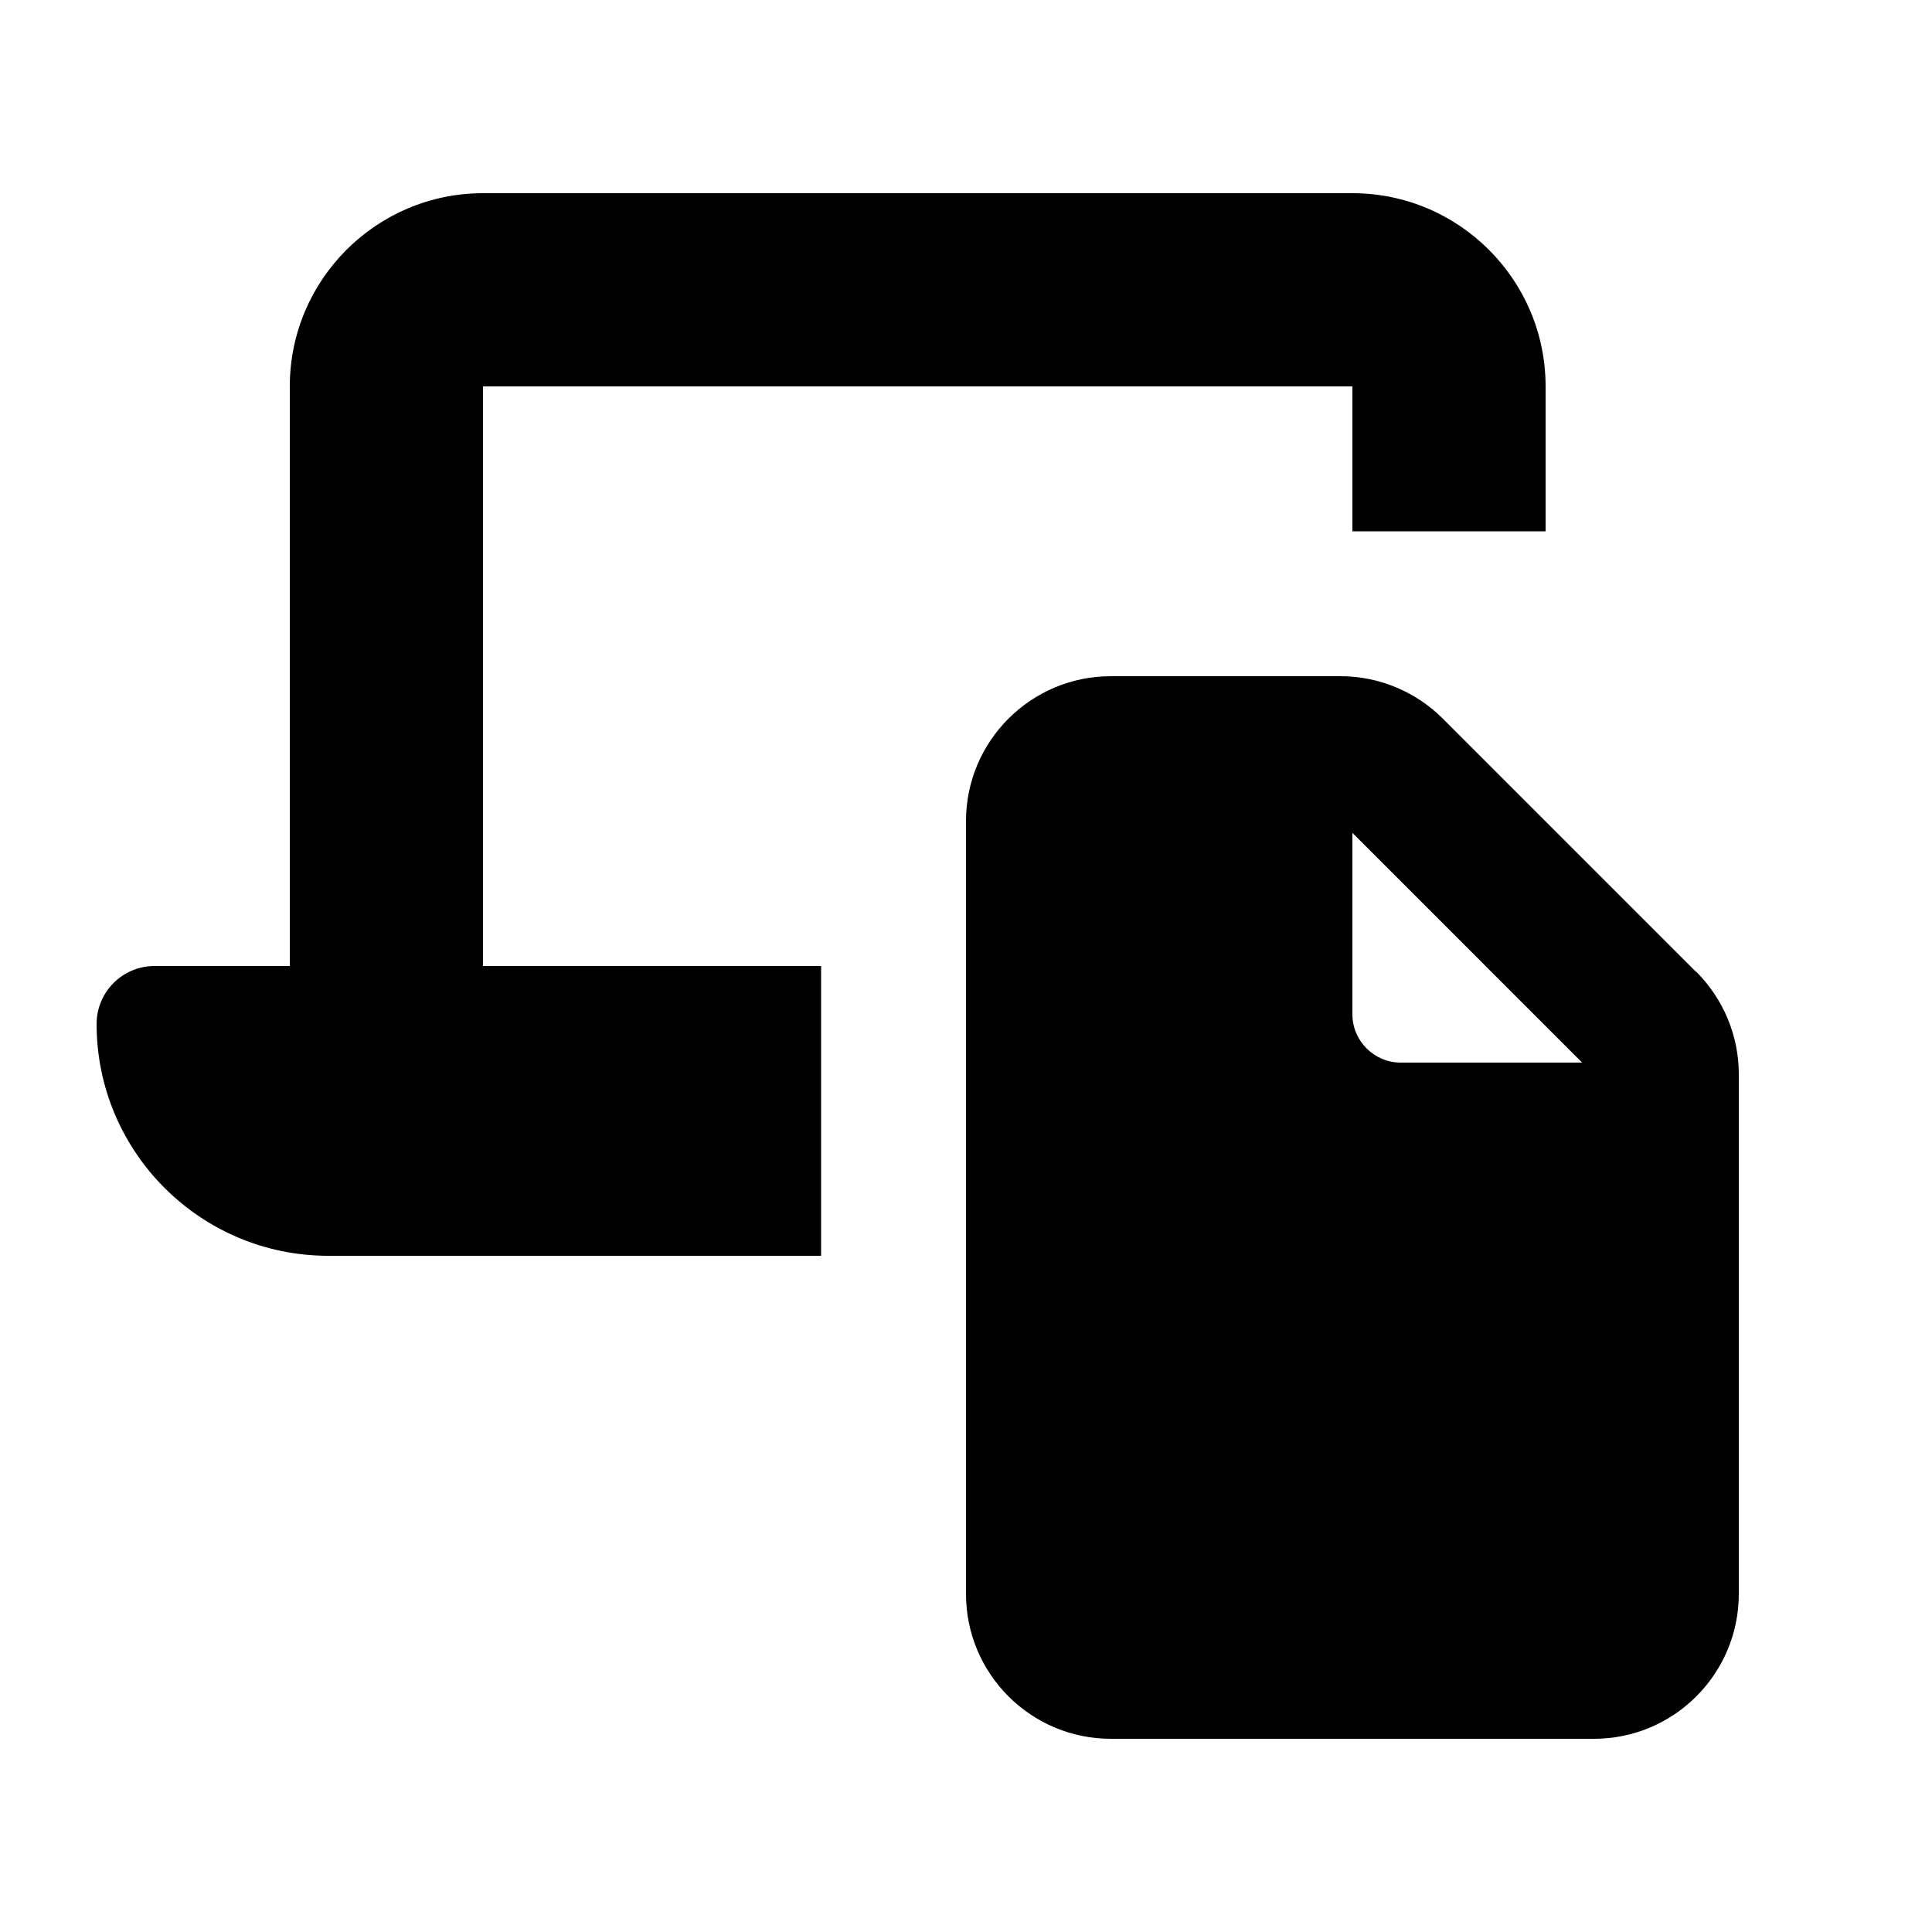 <svg xmlns="http://www.w3.org/2000/svg" viewBox="0 0 640 640"><!--! Font Awesome Free 7.1.0 by @fontawesome - https://fontawesome.com License - https://fontawesome.com/license/free (Icons: CC BY 4.0, Fonts: SIL OFL 1.1, Code: MIT License) Copyright 2025 Fonticons, Inc. --><path fill="currentColor" d="M96 128C96 92.7 124.7 64 160 64L448 64C483.3 64 512 92.7 512 128L512 176L448 176L448 128L160 128L160 320L272 320L272 416L108.8 416C66.4 416 32 381.6 32 339.2C32 328.6 40.6 320 51.2 320L96 320L96 128zM561.9 321.9C570.9 330.9 576 343.1 576 355.8L576 528C576 554.5 554.5 576 528 576L368 576C341.5 576 320 554.5 320 528L320 272C320 245.5 341.5 224 368 224L444.1 224C456.8 224 469 229.1 478 238.1C498 258.1 525.9 286 561.9 322zM448 336C448 344.8 455.2 352 464 352L524.1 352L448 275.9L448 336z"/></svg>